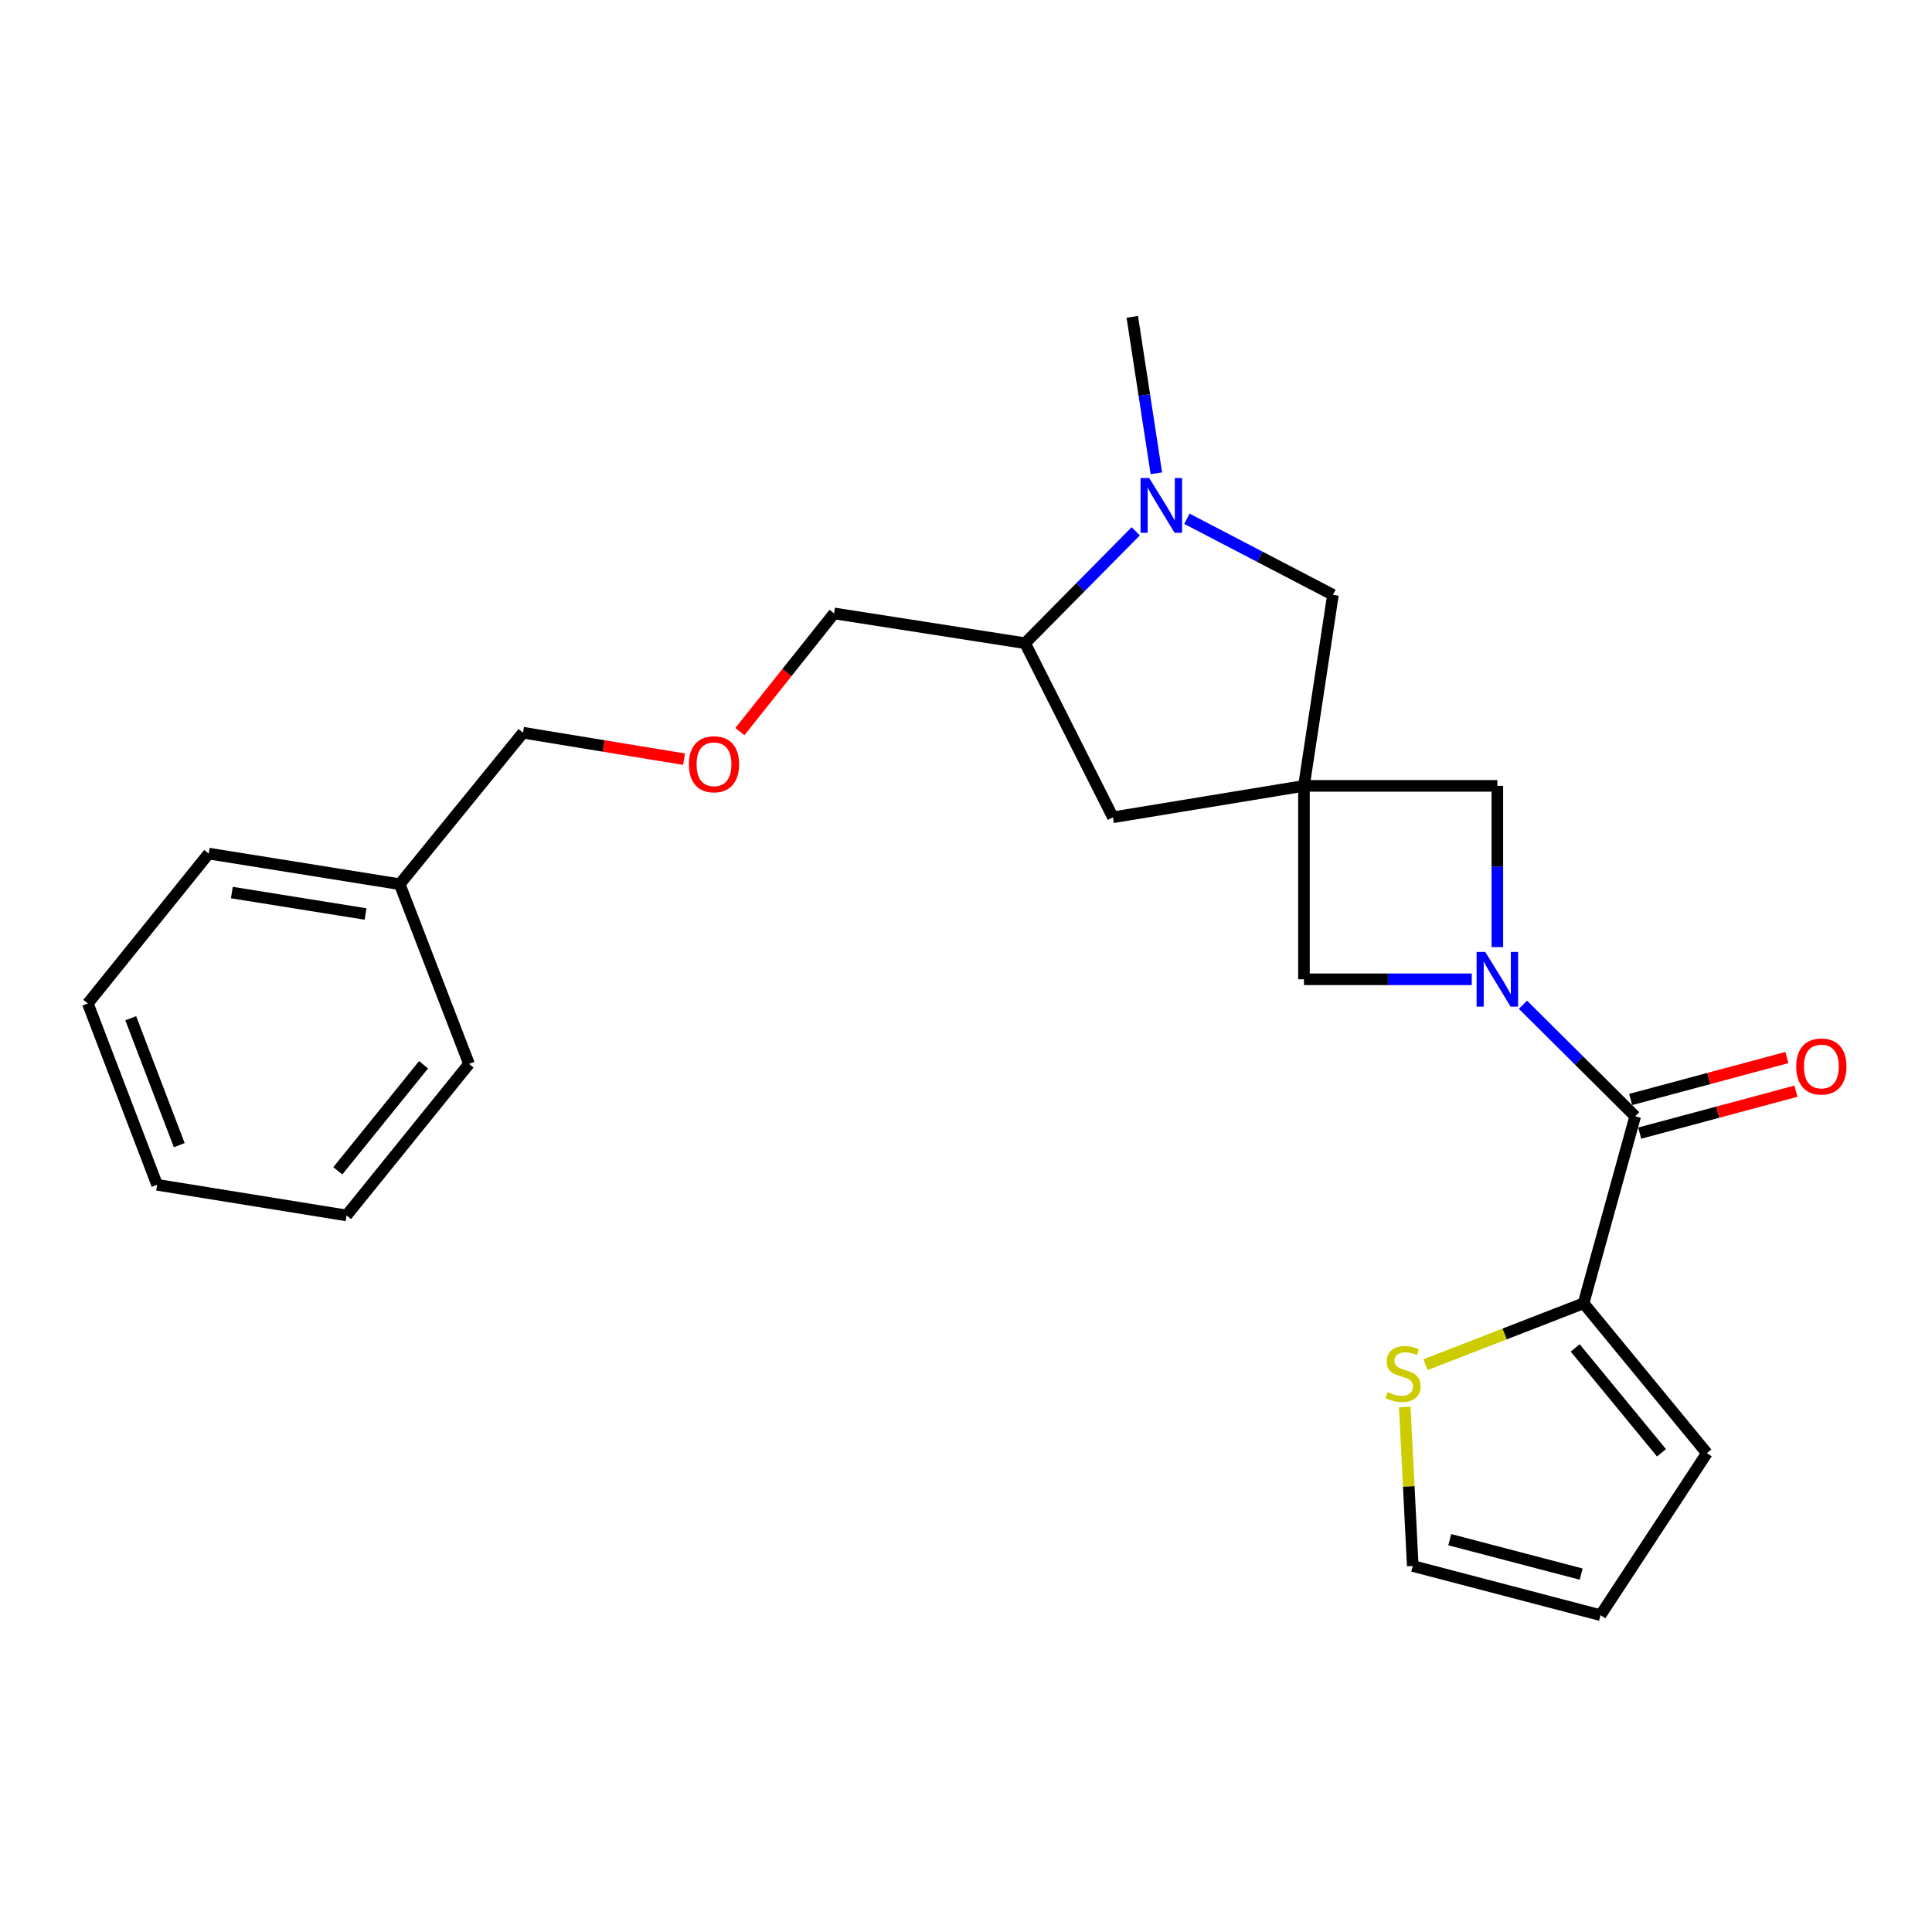 <?xml version='1.0' encoding='iso-8859-1'?>
<svg version='1.1' baseProfile='full'
              xmlns='http://www.w3.org/2000/svg'
                      xmlns:rdkit='http://www.rdkit.org/xml'
                      xmlns:xlink='http://www.w3.org/1999/xlink'
                  xml:space='preserve'
width='1000px' height='1000px' viewBox='0 0 1000 1000'>
<!-- END OF HEADER -->
<rect style='opacity:1.0;fill:#FFFFFF;stroke:none' width='1000' height='1000' x='0' y='0'> </rect>
<path class='bond-1' d='M 788.282,520.055 L 817.326,548.923' style='fill:none;fill-rule:evenodd;stroke:#0000FF;stroke-width:6px;stroke-linecap:butt;stroke-linejoin:miter;stroke-opacity:1' />
<path class='bond-1' d='M 817.326,548.923 L 846.37,577.792' style='fill:none;fill-rule:evenodd;stroke:#000000;stroke-width:6px;stroke-linecap:butt;stroke-linejoin:miter;stroke-opacity:1' />
<path class='bond-4' d='M 761.785,506.88 L 718.354,506.88' style='fill:none;fill-rule:evenodd;stroke:#0000FF;stroke-width:6px;stroke-linecap:butt;stroke-linejoin:miter;stroke-opacity:1' />
<path class='bond-4' d='M 718.354,506.88 L 674.923,506.88' style='fill:none;fill-rule:evenodd;stroke:#000000;stroke-width:6px;stroke-linecap:butt;stroke-linejoin:miter;stroke-opacity:1' />
<path class='bond-5' d='M 775.027,490.217 L 775.027,448.491' style='fill:none;fill-rule:evenodd;stroke:#0000FF;stroke-width:6px;stroke-linecap:butt;stroke-linejoin:miter;stroke-opacity:1' />
<path class='bond-5' d='M 775.027,448.491 L 775.027,406.765' style='fill:none;fill-rule:evenodd;stroke:#000000;stroke-width:6px;stroke-linecap:butt;stroke-linejoin:miter;stroke-opacity:1' />
<path class='bond-0' d='M 674.923,406.765 L 775.027,406.765' style='fill:none;fill-rule:evenodd;stroke:#000000;stroke-width:6px;stroke-linecap:butt;stroke-linejoin:miter;stroke-opacity:1' />
<path class='bond-6' d='M 674.923,406.765 L 689.934,307.893' style='fill:none;fill-rule:evenodd;stroke:#000000;stroke-width:6px;stroke-linecap:butt;stroke-linejoin:miter;stroke-opacity:1' />
<path class='bond-9' d='M 674.923,406.765 L 576.05,423.029' style='fill:none;fill-rule:evenodd;stroke:#000000;stroke-width:6px;stroke-linecap:butt;stroke-linejoin:miter;stroke-opacity:1' />
<path class='bond-24' d='M 674.923,406.765 L 674.923,506.88' style='fill:none;fill-rule:evenodd;stroke:#000000;stroke-width:6px;stroke-linecap:butt;stroke-linejoin:miter;stroke-opacity:1' />
<path class='bond-3' d='M 846.37,577.792 L 819.662,674.582' style='fill:none;fill-rule:evenodd;stroke:#000000;stroke-width:6px;stroke-linecap:butt;stroke-linejoin:miter;stroke-opacity:1' />
<path class='bond-10' d='M 848.706,586.497 L 889.139,575.648' style='fill:none;fill-rule:evenodd;stroke:#000000;stroke-width:6px;stroke-linecap:butt;stroke-linejoin:miter;stroke-opacity:1' />
<path class='bond-10' d='M 889.139,575.648 L 929.571,564.798' style='fill:none;fill-rule:evenodd;stroke:#FF0000;stroke-width:6px;stroke-linecap:butt;stroke-linejoin:miter;stroke-opacity:1' />
<path class='bond-10' d='M 844.034,569.087 L 884.467,558.237' style='fill:none;fill-rule:evenodd;stroke:#000000;stroke-width:6px;stroke-linecap:butt;stroke-linejoin:miter;stroke-opacity:1' />
<path class='bond-10' d='M 884.467,558.237 L 924.899,547.388' style='fill:none;fill-rule:evenodd;stroke:#FF0000;stroke-width:6px;stroke-linecap:butt;stroke-linejoin:miter;stroke-opacity:1' />
<path class='bond-2' d='M 614.341,268.507 L 652.138,288.2' style='fill:none;fill-rule:evenodd;stroke:#0000FF;stroke-width:6px;stroke-linecap:butt;stroke-linejoin:miter;stroke-opacity:1' />
<path class='bond-2' d='M 652.138,288.2 L 689.934,307.893' style='fill:none;fill-rule:evenodd;stroke:#000000;stroke-width:6px;stroke-linecap:butt;stroke-linejoin:miter;stroke-opacity:1' />
<path class='bond-15' d='M 598.535,244.977 L 592.3,204.486' style='fill:none;fill-rule:evenodd;stroke:#0000FF;stroke-width:6px;stroke-linecap:butt;stroke-linejoin:miter;stroke-opacity:1' />
<path class='bond-15' d='M 592.3,204.486 L 586.065,163.995' style='fill:none;fill-rule:evenodd;stroke:#000000;stroke-width:6px;stroke-linecap:butt;stroke-linejoin:miter;stroke-opacity:1' />
<path class='bond-25' d='M 587.849,275.004 L 559.217,303.961' style='fill:none;fill-rule:evenodd;stroke:#0000FF;stroke-width:6px;stroke-linecap:butt;stroke-linejoin:miter;stroke-opacity:1' />
<path class='bond-25' d='M 559.217,303.961 L 530.585,332.919' style='fill:none;fill-rule:evenodd;stroke:#000000;stroke-width:6px;stroke-linecap:butt;stroke-linejoin:miter;stroke-opacity:1' />
<path class='bond-7' d='M 819.662,674.582 L 778.742,690.473' style='fill:none;fill-rule:evenodd;stroke:#000000;stroke-width:6px;stroke-linecap:butt;stroke-linejoin:miter;stroke-opacity:1' />
<path class='bond-7' d='M 778.742,690.473 L 737.822,706.365' style='fill:none;fill-rule:evenodd;stroke:#CCCC00;stroke-width:6px;stroke-linecap:butt;stroke-linejoin:miter;stroke-opacity:1' />
<path class='bond-11' d='M 819.662,674.582 L 883.484,752.154' style='fill:none;fill-rule:evenodd;stroke:#000000;stroke-width:6px;stroke-linecap:butt;stroke-linejoin:miter;stroke-opacity:1' />
<path class='bond-11' d='M 815.315,697.67 L 859.99,751.971' style='fill:none;fill-rule:evenodd;stroke:#000000;stroke-width:6px;stroke-linecap:butt;stroke-linejoin:miter;stroke-opacity:1' />
<path class='bond-12' d='M 727.11,728.24 L 729.177,769.399' style='fill:none;fill-rule:evenodd;stroke:#CCCC00;stroke-width:6px;stroke-linecap:butt;stroke-linejoin:miter;stroke-opacity:1' />
<path class='bond-12' d='M 729.177,769.399 L 731.244,810.558' style='fill:none;fill-rule:evenodd;stroke:#000000;stroke-width:6px;stroke-linecap:butt;stroke-linejoin:miter;stroke-opacity:1' />
<path class='bond-8' d='M 530.585,332.919 L 576.05,423.029' style='fill:none;fill-rule:evenodd;stroke:#000000;stroke-width:6px;stroke-linecap:butt;stroke-linejoin:miter;stroke-opacity:1' />
<path class='bond-16' d='M 530.585,332.919 L 431.712,317.497' style='fill:none;fill-rule:evenodd;stroke:#000000;stroke-width:6px;stroke-linecap:butt;stroke-linejoin:miter;stroke-opacity:1' />
<path class='bond-13' d='M 883.484,752.154 L 828.424,836.005' style='fill:none;fill-rule:evenodd;stroke:#000000;stroke-width:6px;stroke-linecap:butt;stroke-linejoin:miter;stroke-opacity:1' />
<path class='bond-26' d='M 731.244,810.558 L 828.424,836.005' style='fill:none;fill-rule:evenodd;stroke:#000000;stroke-width:6px;stroke-linecap:butt;stroke-linejoin:miter;stroke-opacity:1' />
<path class='bond-26' d='M 750.387,796.937 L 818.413,814.75' style='fill:none;fill-rule:evenodd;stroke:#000000;stroke-width:6px;stroke-linecap:butt;stroke-linejoin:miter;stroke-opacity:1' />
<path class='bond-14' d='M 382.959,378.686 L 407.335,348.091' style='fill:none;fill-rule:evenodd;stroke:#FF0000;stroke-width:6px;stroke-linecap:butt;stroke-linejoin:miter;stroke-opacity:1' />
<path class='bond-14' d='M 407.335,348.091 L 431.712,317.497' style='fill:none;fill-rule:evenodd;stroke:#000000;stroke-width:6px;stroke-linecap:butt;stroke-linejoin:miter;stroke-opacity:1' />
<path class='bond-18' d='M 354.058,392.95 L 312.389,386.098' style='fill:none;fill-rule:evenodd;stroke:#FF0000;stroke-width:6px;stroke-linecap:butt;stroke-linejoin:miter;stroke-opacity:1' />
<path class='bond-18' d='M 312.389,386.098 L 270.72,379.246' style='fill:none;fill-rule:evenodd;stroke:#000000;stroke-width:6px;stroke-linecap:butt;stroke-linejoin:miter;stroke-opacity:1' />
<path class='bond-17' d='M 206.887,457.659 L 270.72,379.246' style='fill:none;fill-rule:evenodd;stroke:#000000;stroke-width:6px;stroke-linecap:butt;stroke-linejoin:miter;stroke-opacity:1' />
<path class='bond-19' d='M 206.887,457.659 L 108.025,441.816' style='fill:none;fill-rule:evenodd;stroke:#000000;stroke-width:6px;stroke-linecap:butt;stroke-linejoin:miter;stroke-opacity:1' />
<path class='bond-19' d='M 189.206,473.081 L 120.002,461.991' style='fill:none;fill-rule:evenodd;stroke:#000000;stroke-width:6px;stroke-linecap:butt;stroke-linejoin:miter;stroke-opacity:1' />
<path class='bond-20' d='M 206.887,457.659 L 242.759,550.683' style='fill:none;fill-rule:evenodd;stroke:#000000;stroke-width:6px;stroke-linecap:butt;stroke-linejoin:miter;stroke-opacity:1' />
<path class='bond-22' d='M 108.025,441.816 L 45.455,519.388' style='fill:none;fill-rule:evenodd;stroke:#000000;stroke-width:6px;stroke-linecap:butt;stroke-linejoin:miter;stroke-opacity:1' />
<path class='bond-21' d='M 242.759,550.683 L 179.368,629.106' style='fill:none;fill-rule:evenodd;stroke:#000000;stroke-width:6px;stroke-linecap:butt;stroke-linejoin:miter;stroke-opacity:1' />
<path class='bond-21' d='M 219.232,551.115 L 174.858,606.011' style='fill:none;fill-rule:evenodd;stroke:#000000;stroke-width:6px;stroke-linecap:butt;stroke-linejoin:miter;stroke-opacity:1' />
<path class='bond-23' d='M 179.368,629.106 L 81.326,613.253' style='fill:none;fill-rule:evenodd;stroke:#000000;stroke-width:6px;stroke-linecap:butt;stroke-linejoin:miter;stroke-opacity:1' />
<path class='bond-27' d='M 45.455,519.388 L 81.326,613.253' style='fill:none;fill-rule:evenodd;stroke:#000000;stroke-width:6px;stroke-linecap:butt;stroke-linejoin:miter;stroke-opacity:1' />
<path class='bond-27' d='M 67.674,527.033 L 92.784,592.739' style='fill:none;fill-rule:evenodd;stroke:#000000;stroke-width:6px;stroke-linecap:butt;stroke-linejoin:miter;stroke-opacity:1' />
<path  class='atom-0' d='M 768.767 492.72
L 778.047 507.72
Q 778.967 509.2, 780.447 511.88
Q 781.927 514.56, 782.007 514.72
L 782.007 492.72
L 785.767 492.72
L 785.767 521.04
L 781.887 521.04
L 771.927 504.64
Q 770.767 502.72, 769.527 500.52
Q 768.327 498.32, 767.967 497.64
L 767.967 521.04
L 764.287 521.04
L 764.287 492.72
L 768.767 492.72
' fill='#0000FF'/>
<path  class='atom-3' d='M 594.836 247.446
L 604.116 262.446
Q 605.036 263.926, 606.516 266.606
Q 607.996 269.286, 608.076 269.446
L 608.076 247.446
L 611.836 247.446
L 611.836 275.766
L 607.956 275.766
L 597.996 259.366
Q 596.836 257.446, 595.596 255.246
Q 594.396 253.046, 594.036 252.366
L 594.036 275.766
L 590.356 275.766
L 590.356 247.446
L 594.836 247.446
' fill='#0000FF'/>
<path  class='atom-8' d='M 718.237 720.584
Q 718.557 720.704, 719.877 721.264
Q 721.197 721.824, 722.637 722.184
Q 724.117 722.504, 725.557 722.504
Q 728.237 722.504, 729.797 721.224
Q 731.357 719.904, 731.357 717.624
Q 731.357 716.064, 730.557 715.104
Q 729.797 714.144, 728.597 713.624
Q 727.397 713.104, 725.397 712.504
Q 722.877 711.744, 721.357 711.024
Q 719.877 710.304, 718.797 708.784
Q 717.757 707.264, 717.757 704.704
Q 717.757 701.144, 720.157 698.944
Q 722.597 696.744, 727.397 696.744
Q 730.677 696.744, 734.397 698.304
L 733.477 701.384
Q 730.077 699.984, 727.517 699.984
Q 724.757 699.984, 723.237 701.144
Q 721.717 702.264, 721.757 704.224
Q 721.757 705.744, 722.517 706.664
Q 723.317 707.584, 724.437 708.104
Q 725.597 708.624, 727.517 709.224
Q 730.077 710.024, 731.597 710.824
Q 733.117 711.624, 734.197 713.264
Q 735.317 714.864, 735.317 717.624
Q 735.317 721.544, 732.677 723.664
Q 730.077 725.744, 725.717 725.744
Q 723.197 725.744, 721.277 725.184
Q 719.397 724.664, 717.157 723.744
L 718.237 720.584
' fill='#CCCC00'/>
<path  class='atom-11' d='M 929.729 552.015
Q 929.729 545.215, 933.089 541.415
Q 936.449 537.615, 942.729 537.615
Q 949.009 537.615, 952.369 541.415
Q 955.729 545.215, 955.729 552.015
Q 955.729 558.895, 952.329 562.815
Q 948.929 566.695, 942.729 566.695
Q 936.489 566.695, 933.089 562.815
Q 929.729 558.935, 929.729 552.015
M 942.729 563.495
Q 947.049 563.495, 949.369 560.615
Q 951.729 557.695, 951.729 552.015
Q 951.729 546.455, 949.369 543.655
Q 947.049 540.815, 942.729 540.815
Q 938.409 540.815, 936.049 543.615
Q 933.729 546.415, 933.729 552.015
Q 933.729 557.735, 936.049 560.615
Q 938.409 563.495, 942.729 563.495
' fill='#FF0000'/>
<path  class='atom-15' d='M 356.562 395.579
Q 356.562 388.779, 359.922 384.979
Q 363.282 381.179, 369.562 381.179
Q 375.842 381.179, 379.202 384.979
Q 382.562 388.779, 382.562 395.579
Q 382.562 402.459, 379.162 406.379
Q 375.762 410.259, 369.562 410.259
Q 363.322 410.259, 359.922 406.379
Q 356.562 402.499, 356.562 395.579
M 369.562 407.059
Q 373.882 407.059, 376.202 404.179
Q 378.562 401.259, 378.562 395.579
Q 378.562 390.019, 376.202 387.219
Q 373.882 384.379, 369.562 384.379
Q 365.242 384.379, 362.882 387.179
Q 360.562 389.979, 360.562 395.579
Q 360.562 401.299, 362.882 404.179
Q 365.242 407.059, 369.562 407.059
' fill='#FF0000'/>
</svg>
